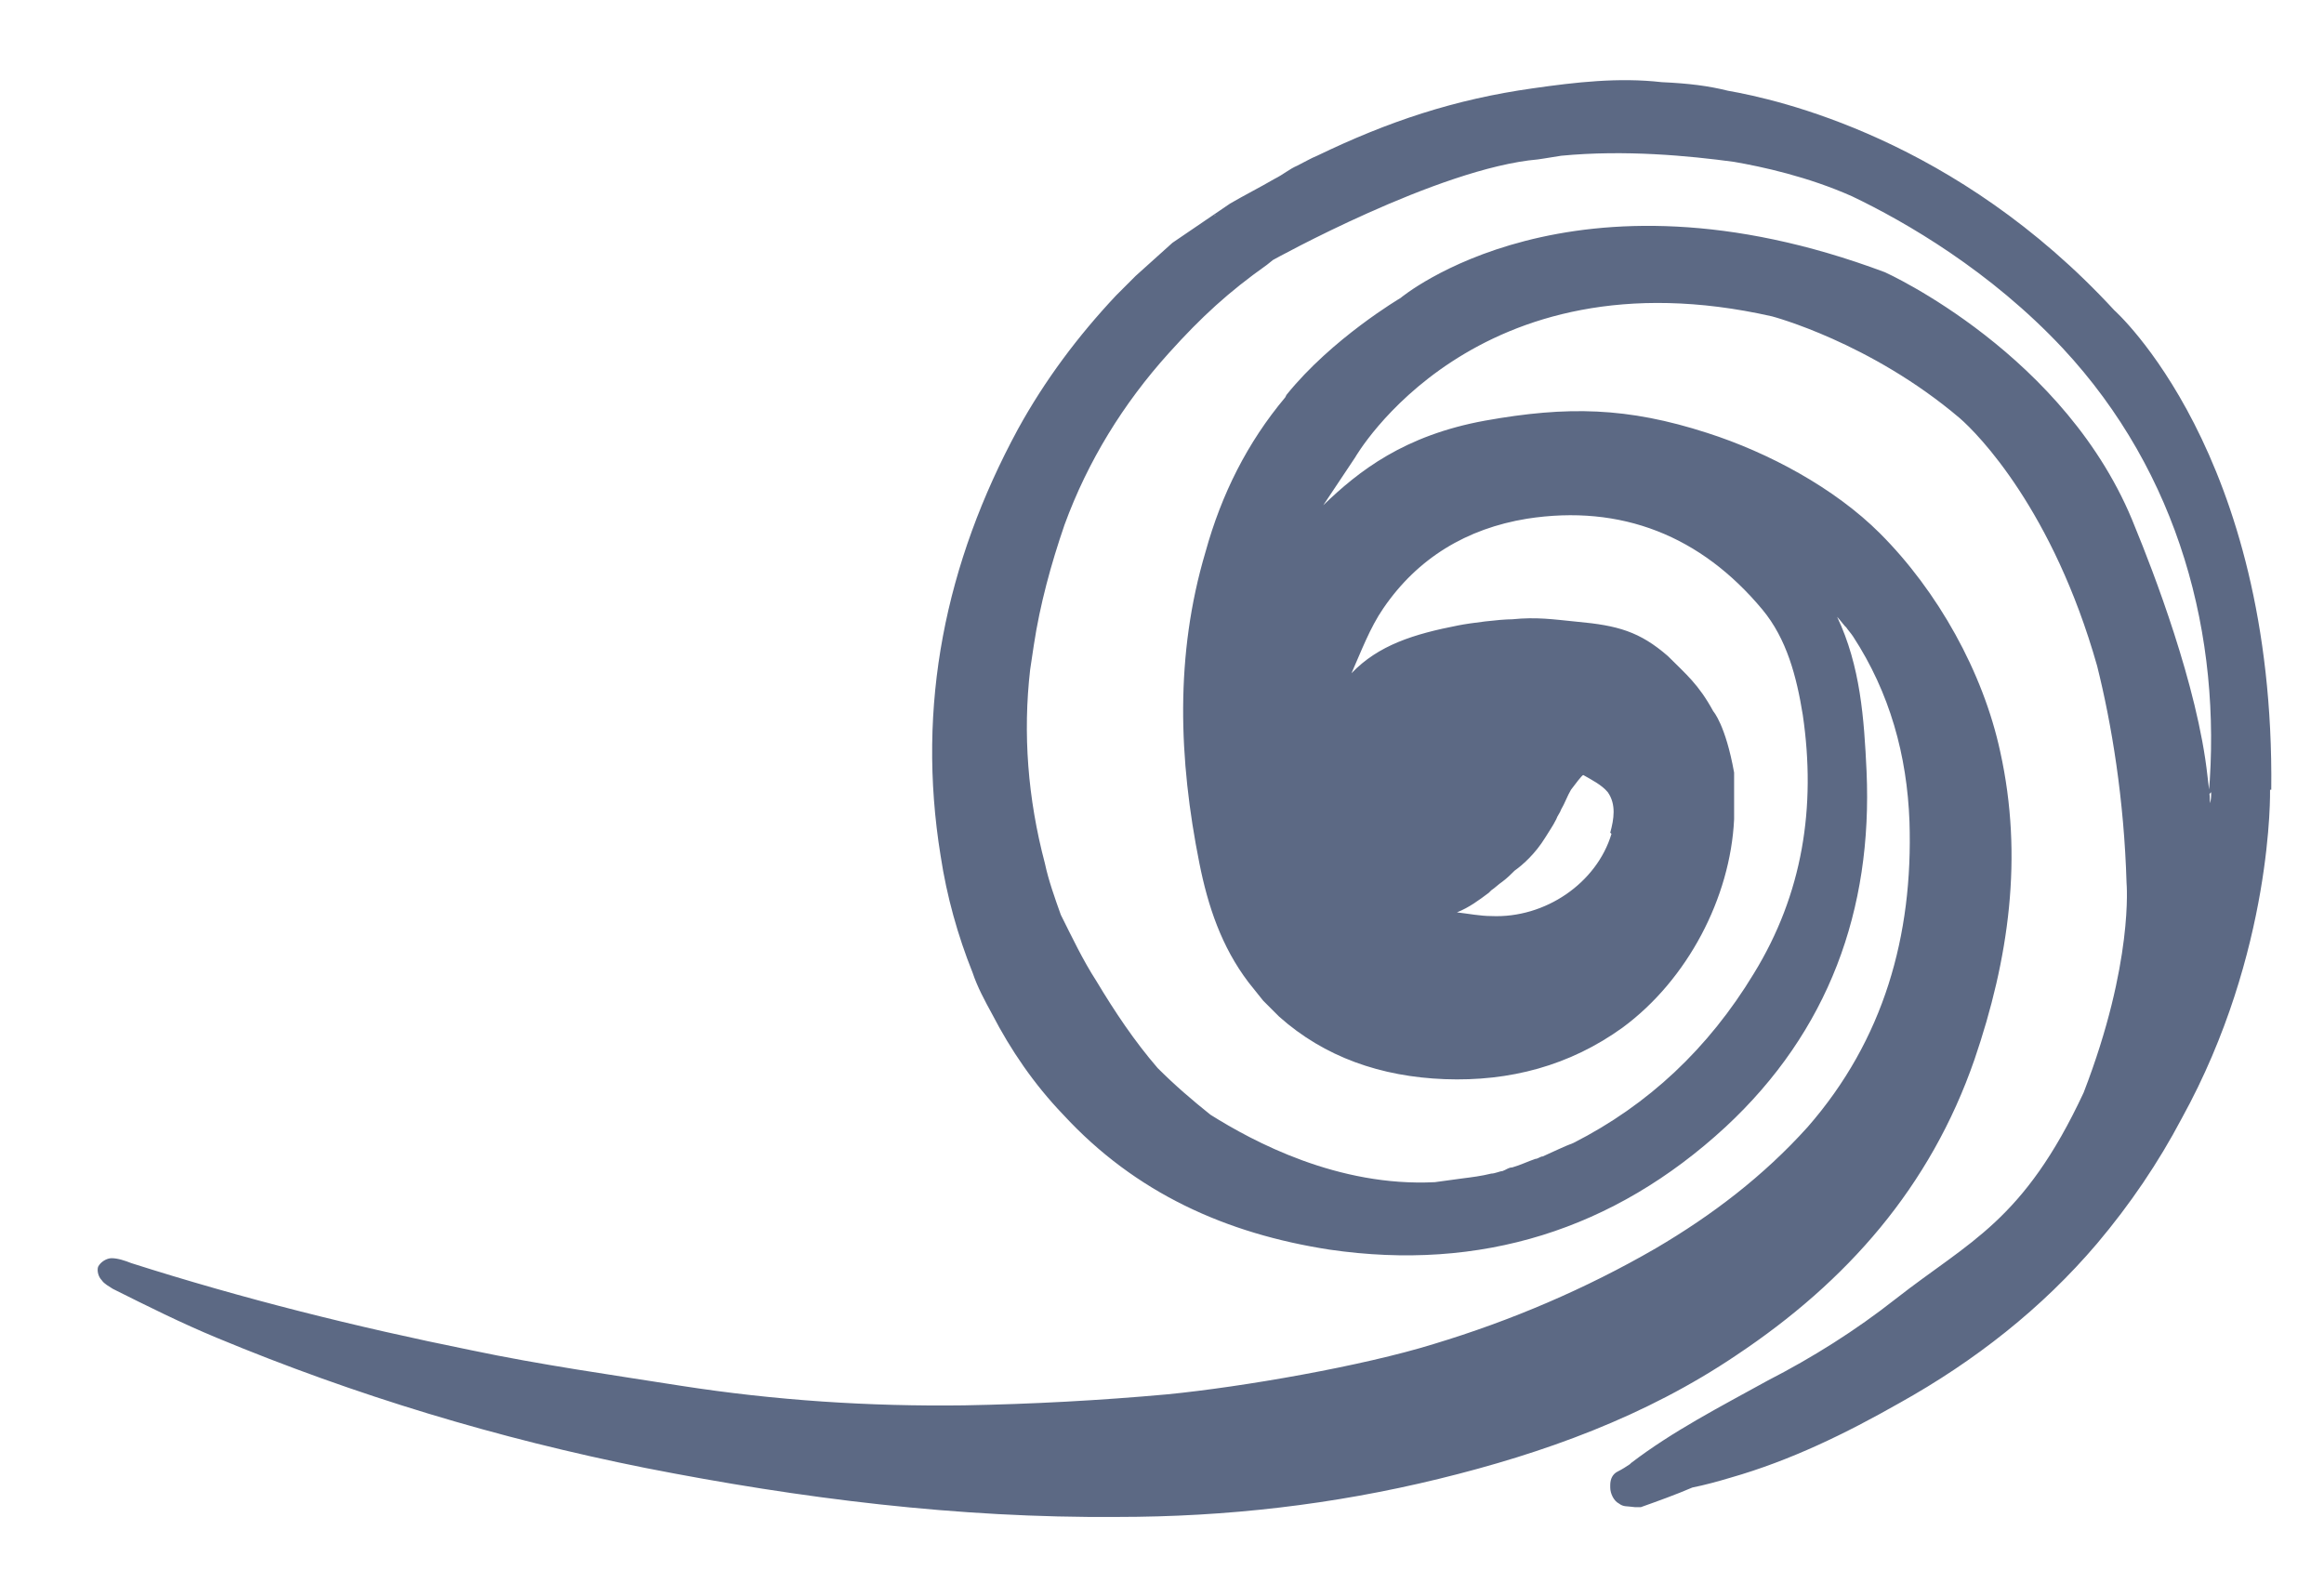 <?xml version="1.0" encoding="UTF-8"?>
<svg data-bbox="7.963 6.537 177.243 117.168" viewBox="0 0 189.5 128" xmlns="http://www.w3.org/2000/svg" data-type="color">
    <g>
        <path d="M185.2 64.4c.3-27.5-12.8-39.1-12.8-39.1-12.9-14-27.5-17.2-31.5-17.9-1.6-.4-3.2-.6-5.4-.7-3.5-.4-7 0-10.5.5-6.4.9-11.8 2.7-17.6 5.5-.5.2-1 .5-1.6.8-.7.3-1.1.7-1.9 1.1-1.2.7-2.4 1.3-3.6 2l-4.7 3.2-3 2.7-1.6 1.6c-3.1 3.3-5.8 6.9-8 10.9-5.9 10.9-8.3 22.5-6.3 34.8.5 3.3 1.4 6.5 2.6 9.5.4 1.2 1 2.3 1.6 3.4 1.5 2.9 3.4 5.7 5.8 8.2 5.9 6.4 13.3 9.7 21.7 11 12.3 1.8 23.2-1.6 32.3-10 8.4-7.8 12-17.7 11.5-29-.2-4.3-.5-8.6-2.4-12.6.2.2.8 1 .7.8.2.3.4.5.6.8 3 4.6 4.4 9.7 4.6 15.1.3 9.3-2.1 17.8-8.3 24.9-3.6 4-7.8 7.2-12.4 9.9-5.7 3.3-11.8 5.9-18.1 7.8-5.8 1.8-15.6 3.5-21.7 4.1-5.5.5-11.1.8-16.6.9-7.7.1-15.4-.4-23.1-1.6-5.7-.9-11.4-1.7-17.1-2.9-9.4-1.9-18.6-4.2-27.7-7.1-.5-.2-1.1-.4-1.6-.4-.4 0-.9.3-1.1.7-.1.3 0 .8.3 1.1.2.3.6.5.9.7 2.8 1.4 5.6 2.8 8.5 4 11.3 4.7 22.9 8.2 34.9 10.6 12.7 2.5 25.5 4.1 38.5 4 8.9 0 17.6-1 26.2-3.1s16.9-5.1 24.3-10.1c9-6 15.8-13.7 19.4-24.1 2.8-8.2 4-16.5 2.1-25.1-1.4-6.5-5.1-13.1-9.8-17.8-3.7-3.7-9.1-6.6-14.1-8.2-6.5-2.1-11.4-2.2-18.1-1-6.6 1.2-10.3 4.1-13.2 6.9l2.6-3.9s9.7-17 34-11.5c0 0 8 2.1 15.3 8.3 1.5 1.3 7.6 7.5 11.2 20.2 1.2 4.8 2.2 10.9 2.4 17.7 0 0 .6 6.5-3.5 17.1-4.9 10.5-9.3 12.1-15.3 16.8-3.3 2.6-6.8 4.8-10.5 6.7-3.8 2.1-7.7 4.1-11.1 6.7l-.1.1c-.3.2-.6.4-1 .6s-.6.6-.6 1.1v.2c0 .5.3 1.1.7 1.3.4.3.6.2 1.3.3h.5c1.4-.5 2.8-1 4.2-1.6 1-.2 2.1-.5 3.1-.8 4.9-1.4 9.4-3.6 13.8-6.1 6.1-3.4 11.6-7.7 16.1-13q4.05-4.8 6.9-10.2c7.5-13.6 7.2-26.8 7.2-26.8Zm-85.9-47c-.1 0-.2.2-.3.2zm81 47.2c0 .3 0 .6-.1.9 0-.7-.1-1.4-.2-2.2-.8-7.4-4.5-16.9-5.9-20.3-5.5-14.1-20.4-20.8-20.4-20.8-25.6-9.6-39.5 2.1-39.5 2.1s-5.6 3.3-9.3 7.9l-.1.2c-3.1 3.7-5.2 7.9-6.5 12.6-2.5 8.4-2.2 16.9-.5 25.4.7 3.5 1.8 6.8 4 9.7l1.2 1.5 1.3 1.3c3.7 3.3 8.3 4.9 13.5 5.1 5.3.2 10.2-1.1 14.5-4.2 5.3-3.9 8.8-10.6 9.1-17V63c-.7-3.9-1.7-5-1.7-5-1.2-2.2-2.2-3-3.7-4.5-2.3-2-4.1-2.5-7.4-2.8-2-.2-3.3-.4-5.3-.2-1 0-3.4.3-4.4.5-3.6.7-6.5 1.6-8.7 3.9.8-1.8 1.5-3.7 2.6-5.3 2.8-4.1 6.8-6.5 11.7-7.3 7.7-1.2 14.2 1.4 19.2 7.4 2 2.4 2.8 5.5 3.3 8.6 1.1 7.5 0 14.6-4 21.1q-5.55 9.15-14.7 13.8c-.8.3-1.6.7-2.5 1.1-.2 0-.4.2-.6.2-.6.2-1.2.5-1.9.7-.3 0-.5.2-.8.3-.2 0-.6.2-.9.2-.8.2-1.6.3-2.4.4-.7.1-1.5.2-2.2.3-7.9.4-14.8-3.3-18.3-5.5-1.5-1.2-2.9-2.4-4.3-3.8-1.9-2.2-3.5-4.6-5-7.1-1.1-1.7-2-3.6-2.9-5.4-.5-1.4-1-2.8-1.3-4.2-1.4-5.3-1.8-10.6-1.2-15.8l.3-2c.5-3.3 1.4-6.6 2.5-9.8 1.9-5.2 4.8-9.9 8.5-14 2.7-3 4.9-5 8-7.2l.5-.4s13.5-7.5 21.6-8.2c0 0 .7-.1 1.9-.3 5.2-.5 10.4 0 14.1.5 2.3.4 6 1.2 9.6 2.8 4.4 2.1 11.3 6.1 17.2 12.4 9.5 10.2 13 23.5 11.9 36.4ZM131.4 68c-1.2 4-5.4 6.9-9.8 6.7-.9 0-1.9-.2-2.8-.3 1-.4 1.8-1 2.6-1.6l.2-.2c.3-.2.6-.5.9-.7.4-.3.7-.6 1-.9.7-.5 1.7-1.4 2.5-2.7.3-.5.6-.9.9-1.5.1-.3.3-.5.4-.8.3-.5.5-1.1.8-1.6.3-.4.9-1.2 1-1.2.7.4 1.5.8 2 1.4.7 1 .5 2.2.2 3.3Z" fill="#5c6984" data-color="1"/>
    </g>
</svg>
